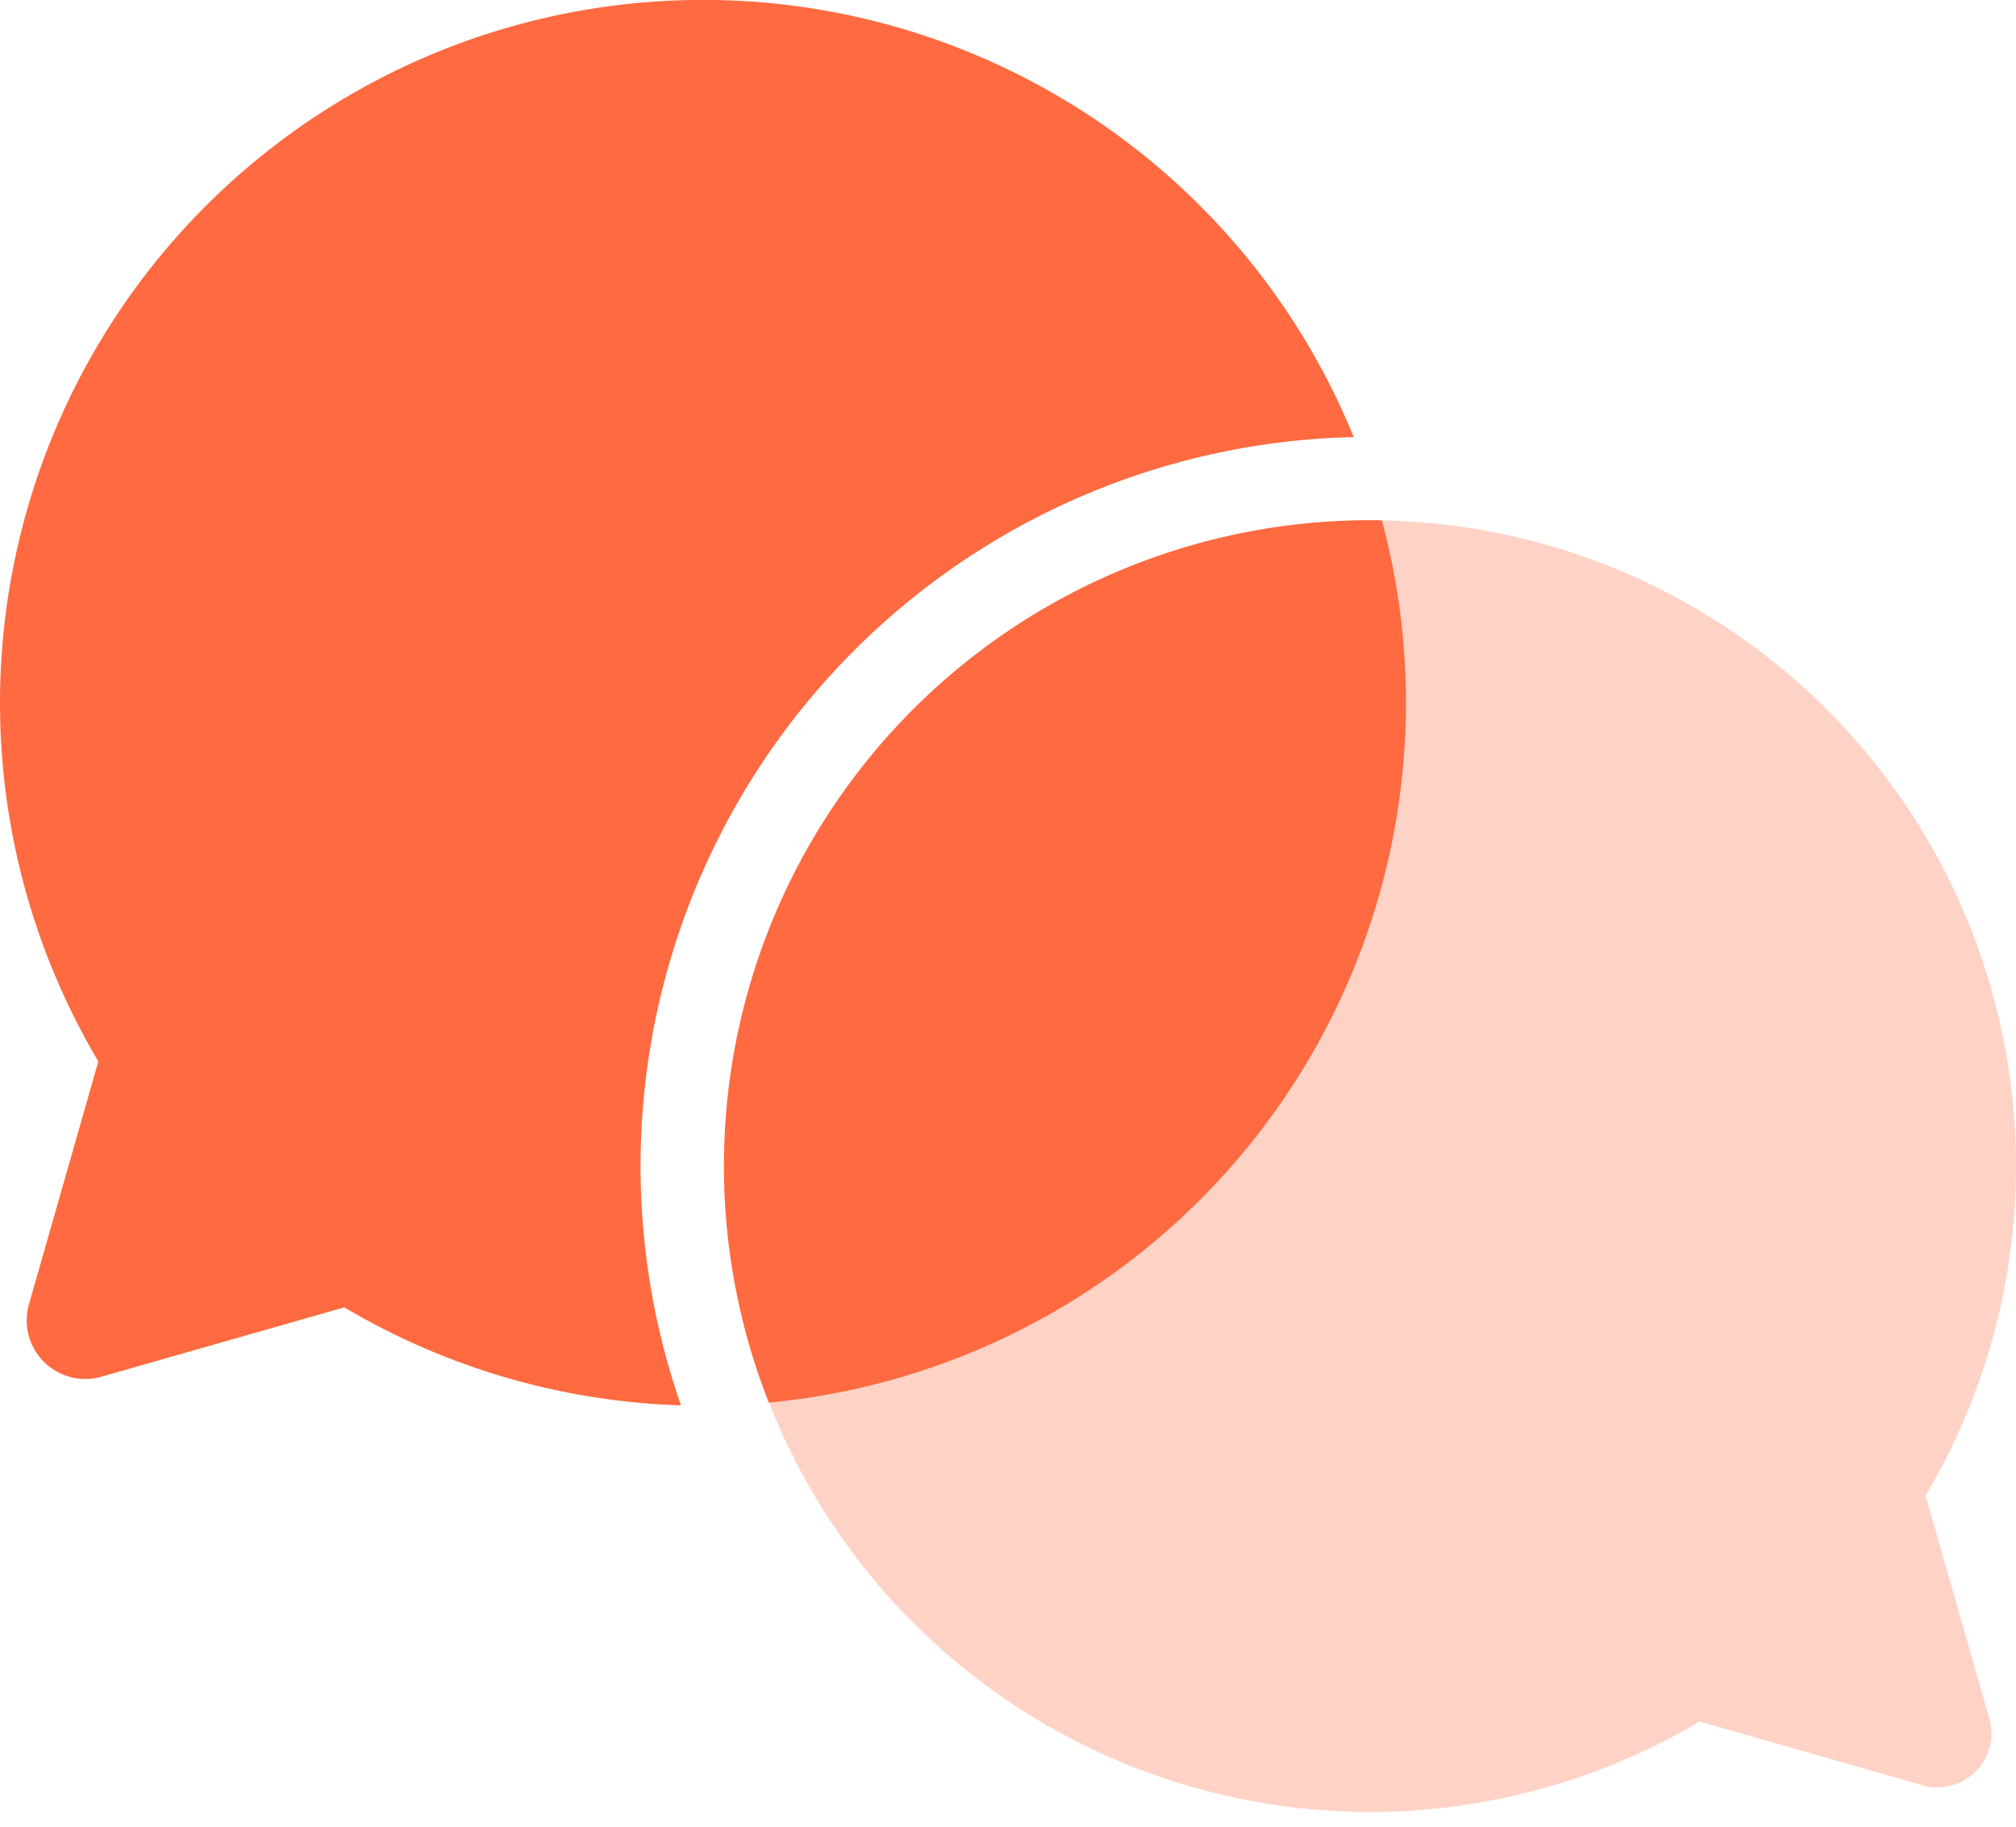 <svg width="32" height="29" fill="none" xmlns="http://www.w3.org/2000/svg"><path d="M30.565 23.744a10.253 10.253 0 10-3.587 3.587l3.543 1.012a.855.855 0 001.056-1.057l-1.012-3.542z" fill="#FF6A40" fill-opacity=".3"/><path fill-rule="evenodd" clip-rule="evenodd" d="M.196 9.078a11.158 11.158 0 001.365 7.773L.46 20.706a.93.93 0 001.15 1.15l3.855-1.101a11.159 11.159 0 005.344 1.556A11.575 11.575 0 0121.488 6.939 11.156 11.156 0 004.313 2.346 11.158 11.158 0 00.196 9.078zm21.738-.817a10.25 10.25 0 00-10.423 9.611c-.094 1.51.147 3.01.693 4.395a11.158 11.158 0 009.73-14.006z" fill="#FF6A40"/></svg>